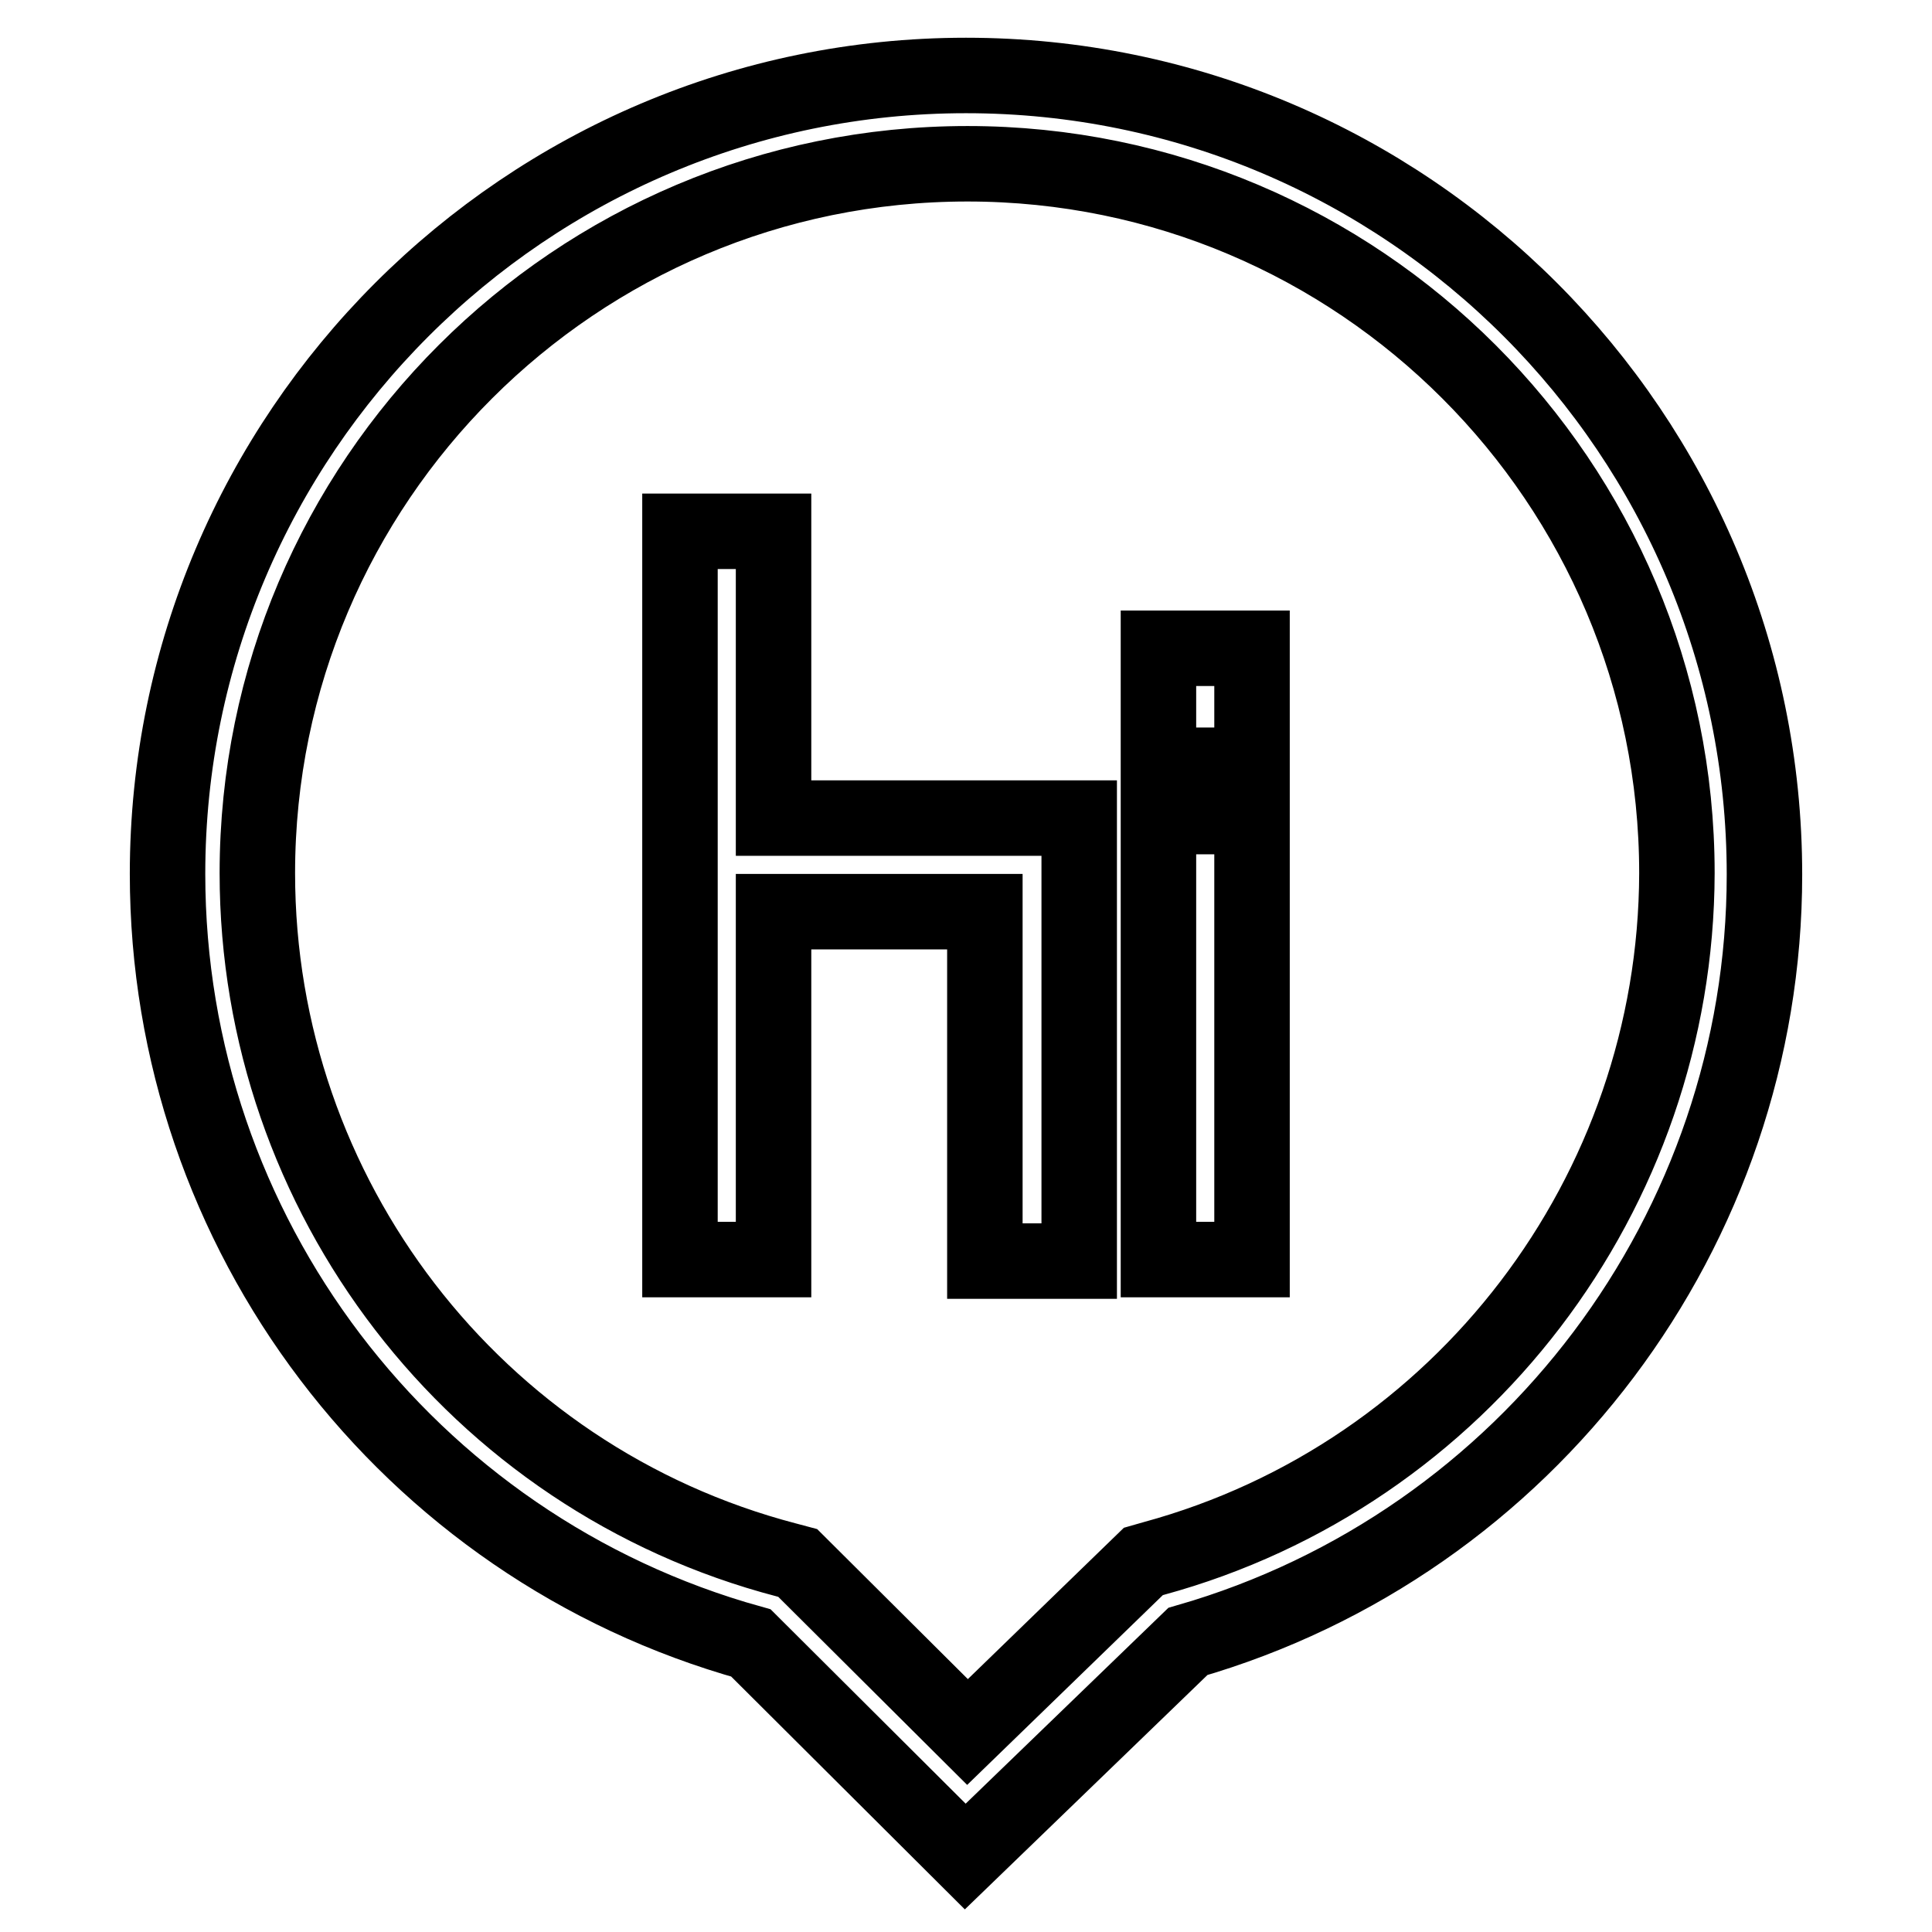 <?xml version="1.0" encoding="utf-8"?>
<!-- Svg Vector Icons : http://www.onlinewebfonts.com/icon -->
<!DOCTYPE svg PUBLIC "-//W3C//DTD SVG 1.1//EN" "http://www.w3.org/Graphics/SVG/1.1/DTD/svg11.dtd">
<svg version="1.1" xmlns="http://www.w3.org/2000/svg" xmlns:xlink="http://www.w3.org/1999/xlink" x="0px" y="0px" viewBox="0 0 256 256" enable-background="new 0 0 256 256" xml:space="preserve">
<g> <path stroke-width="10" fill-opacity="0" stroke="#000000"  d="M128,10C69.7,10,22.2,57.5,22.2,115.8c0,47.5,31.7,89.2,77.3,101.9l28.4,28.3l29.5-28.5 c45.1-13,76.4-54.6,76.4-101.6C233.8,57.5,186.4,10,128,10z M152.9,206.5l-1.4,0.4l-23.3,22.6l-22.5-22.4l-1.5-0.4 c-41.3-10.8-70.1-48.3-70.1-91c0-51.9,42.2-94,94.1-94c51.9,0,94,42.2,94,94C222.1,158.1,193.6,195.4,152.9,206.5L152.9,206.5z"/> <path stroke-width="10" fill-opacity="0" stroke="#000000"  d="M102.5,70.4H90.1v96.5h12.4v-46.1h28v46.3H143v-58.7h-40.5V70.4z M153.5,108.2h12.4v58.7h-12.4V108.2z  M153.5,85.9h12.4v15.5h-12.4V85.9z"/></g>
</svg>